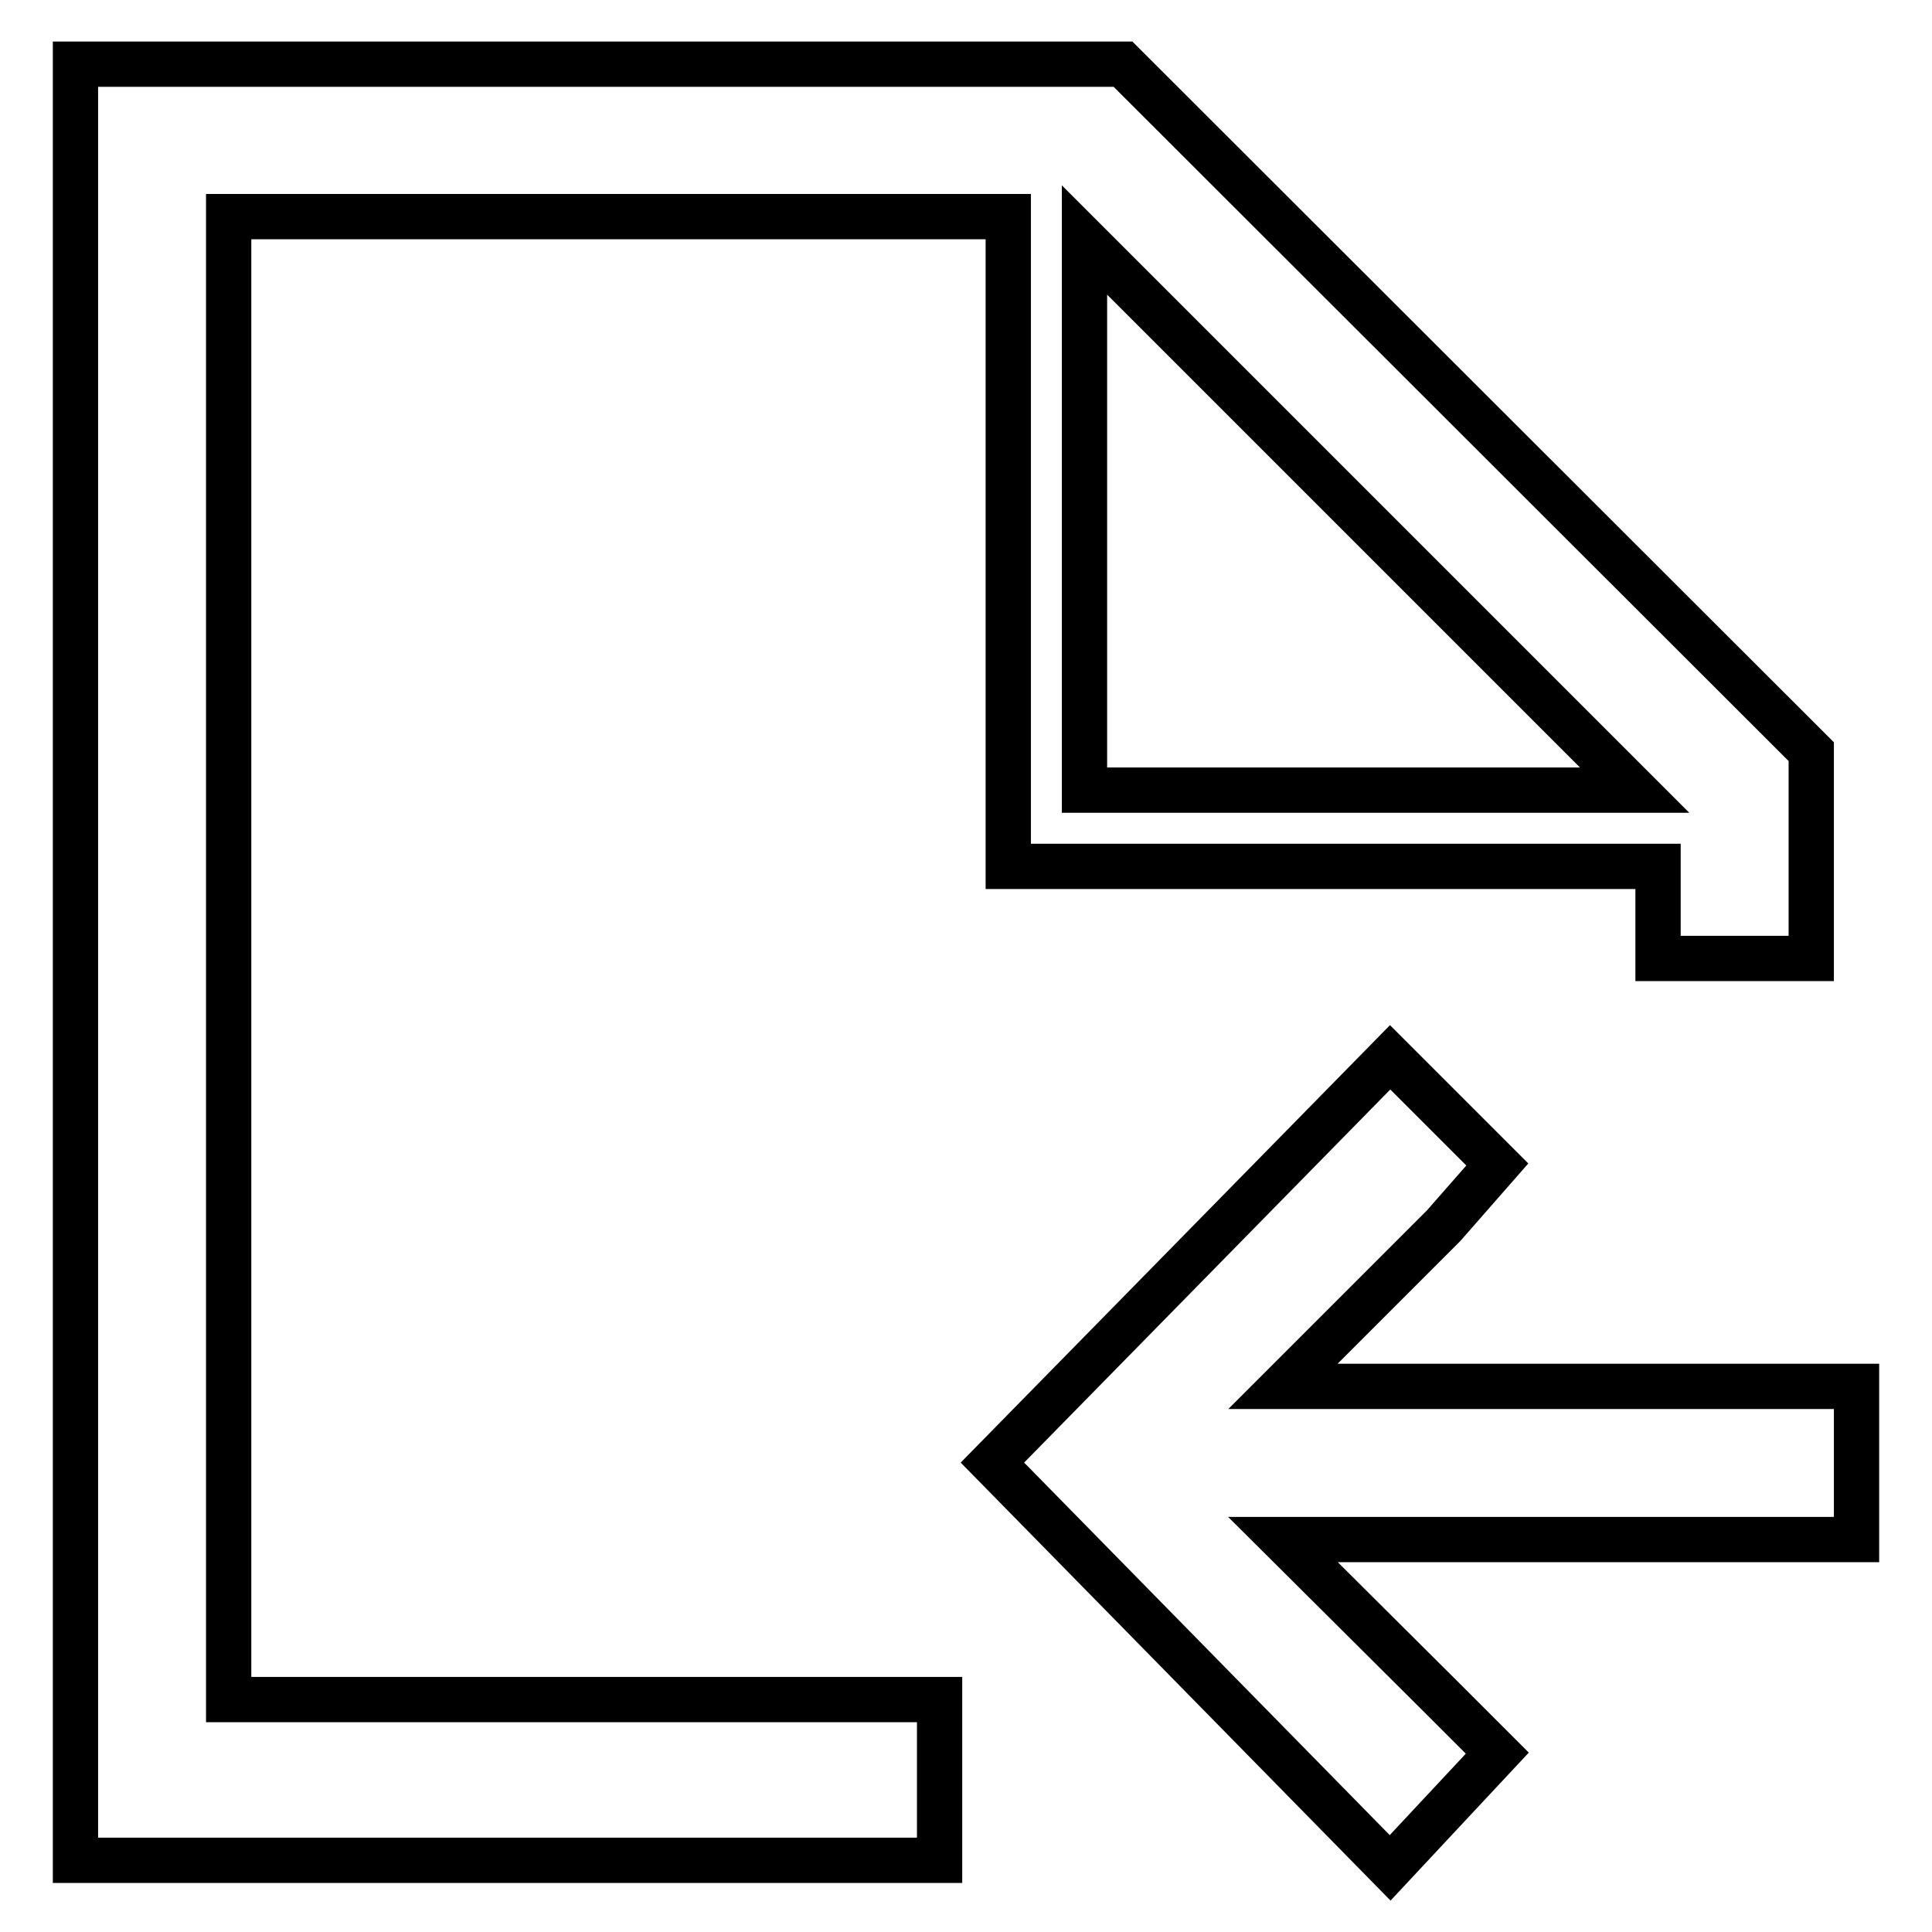 <?xml version="1.0" encoding="utf-8"?>
<!-- Svg Vector Icons : http://www.onlinewebfonts.com/icon -->
<!DOCTYPE svg PUBLIC "-//W3C//DTD SVG 1.1//EN" "http://www.w3.org/Graphics/SVG/1.1/DTD/svg11.dtd">
<svg version="1.1" xmlns="http://www.w3.org/2000/svg" xmlns:xlink="http://www.w3.org/1999/xlink" x="0px" y="0px" viewBox="0 0 256 256" enable-background="new 0 0 256 256" xml:space="preserve">
<g> <path stroke-width="6" fill-opacity="0" stroke="#000000"  d="M124.5,225.2H30.3V28.7h103.3v86.1h86.1V127h20.3V99.6L148.8,8.5H10v238h114.5V225.2L124.5,225.2z  M143.7,31.8l72.9,72.9h-72.9V31.8L143.7,31.8z"/> <path stroke-width="6" fill-opacity="0" stroke="#000000"  d="M191.3,183.7H170l21.3-21.3l7.1-8.1l-14.2-14.2l-52.7,53.7l52.7,53.7l14.2-15.2l-7.1-7.1L170,204h76v-20.3 H191.3z"/></g>
</svg>
